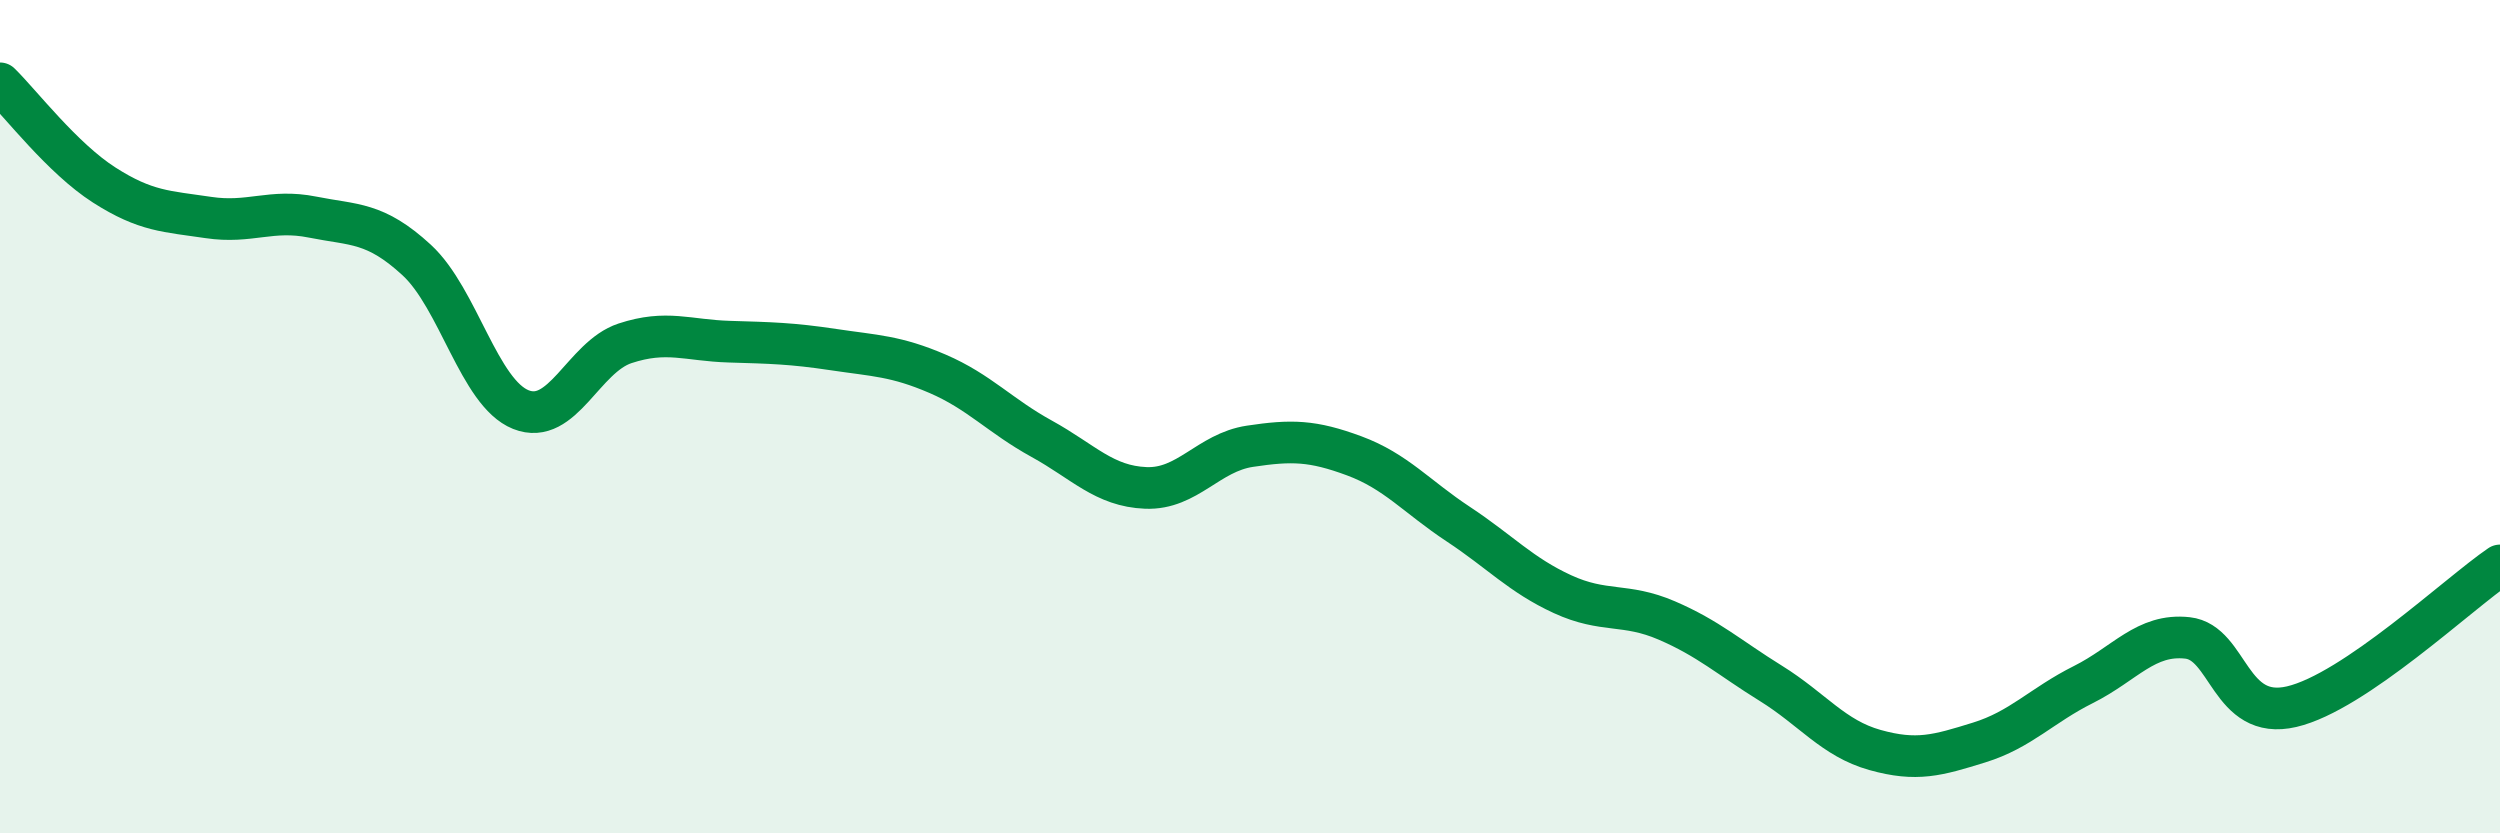 
    <svg width="60" height="20" viewBox="0 0 60 20" xmlns="http://www.w3.org/2000/svg">
      <path
        d="M 0,2 C 0.5,2.49 1.5,3.8 2.5,4.44 C 3.5,5.08 4,5.07 5,5.22 C 6,5.37 6.5,5.01 7.5,5.21 C 8.5,5.41 9,5.32 10,6.24 C 11,7.16 11.5,9.43 12.5,9.83 C 13.5,10.23 14,8.57 15,8.24 C 16,7.91 16.5,8.17 17.5,8.2 C 18.5,8.23 19,8.24 20,8.39 C 21,8.54 21.5,8.54 22.5,8.97 C 23.5,9.4 24,9.98 25,10.53 C 26,11.08 26.5,11.67 27.5,11.71 C 28.5,11.75 29,10.86 30,10.71 C 31,10.56 31.5,10.57 32.5,10.94 C 33.5,11.31 34,11.92 35,12.58 C 36,13.24 36.5,13.8 37.5,14.26 C 38.5,14.72 39,14.46 40,14.89 C 41,15.32 41.5,15.78 42.5,16.4 C 43.5,17.02 44,17.72 45,18 C 46,18.28 46.5,18.13 47.5,17.82 C 48.5,17.51 49,16.93 50,16.43 C 51,15.93 51.5,15.2 52.5,15.31 C 53.5,15.42 53.5,17.31 55,16.96 C 56.5,16.61 59,14.25 60,13.57L60 20L0 20Z"
        fill="#008740"
        opacity="0.1"
        stroke-linecap="round"
        stroke-linejoin="round"
      />
      <path
        d="M 0,2 C 0.5,2.49 1.5,3.8 2.5,4.44 C 3.5,5.08 4,5.07 5,5.22 C 6,5.37 6.5,5.01 7.5,5.21 C 8.5,5.41 9,5.32 10,6.24 C 11,7.16 11.5,9.43 12.5,9.83 C 13.5,10.23 14,8.57 15,8.24 C 16,7.91 16.5,8.17 17.5,8.2 C 18.5,8.23 19,8.24 20,8.39 C 21,8.54 21.5,8.54 22.5,8.97 C 23.5,9.4 24,9.98 25,10.53 C 26,11.08 26.5,11.67 27.5,11.71 C 28.5,11.75 29,10.86 30,10.71 C 31,10.56 31.5,10.57 32.5,10.94 C 33.5,11.31 34,11.92 35,12.58 C 36,13.24 36.5,13.8 37.5,14.26 C 38.5,14.72 39,14.46 40,14.89 C 41,15.32 41.5,15.78 42.5,16.4 C 43.5,17.02 44,17.72 45,18 C 46,18.28 46.5,18.13 47.5,17.82 C 48.5,17.51 49,16.93 50,16.43 C 51,15.93 51.5,15.2 52.5,15.31 C 53.5,15.42 53.5,17.31 55,16.96 C 56.5,16.61 59,14.25 60,13.57"
        stroke="#008740"
        stroke-width="1"
        fill="none"
        stroke-linecap="round"
        stroke-linejoin="round"
      />
    </svg>
  